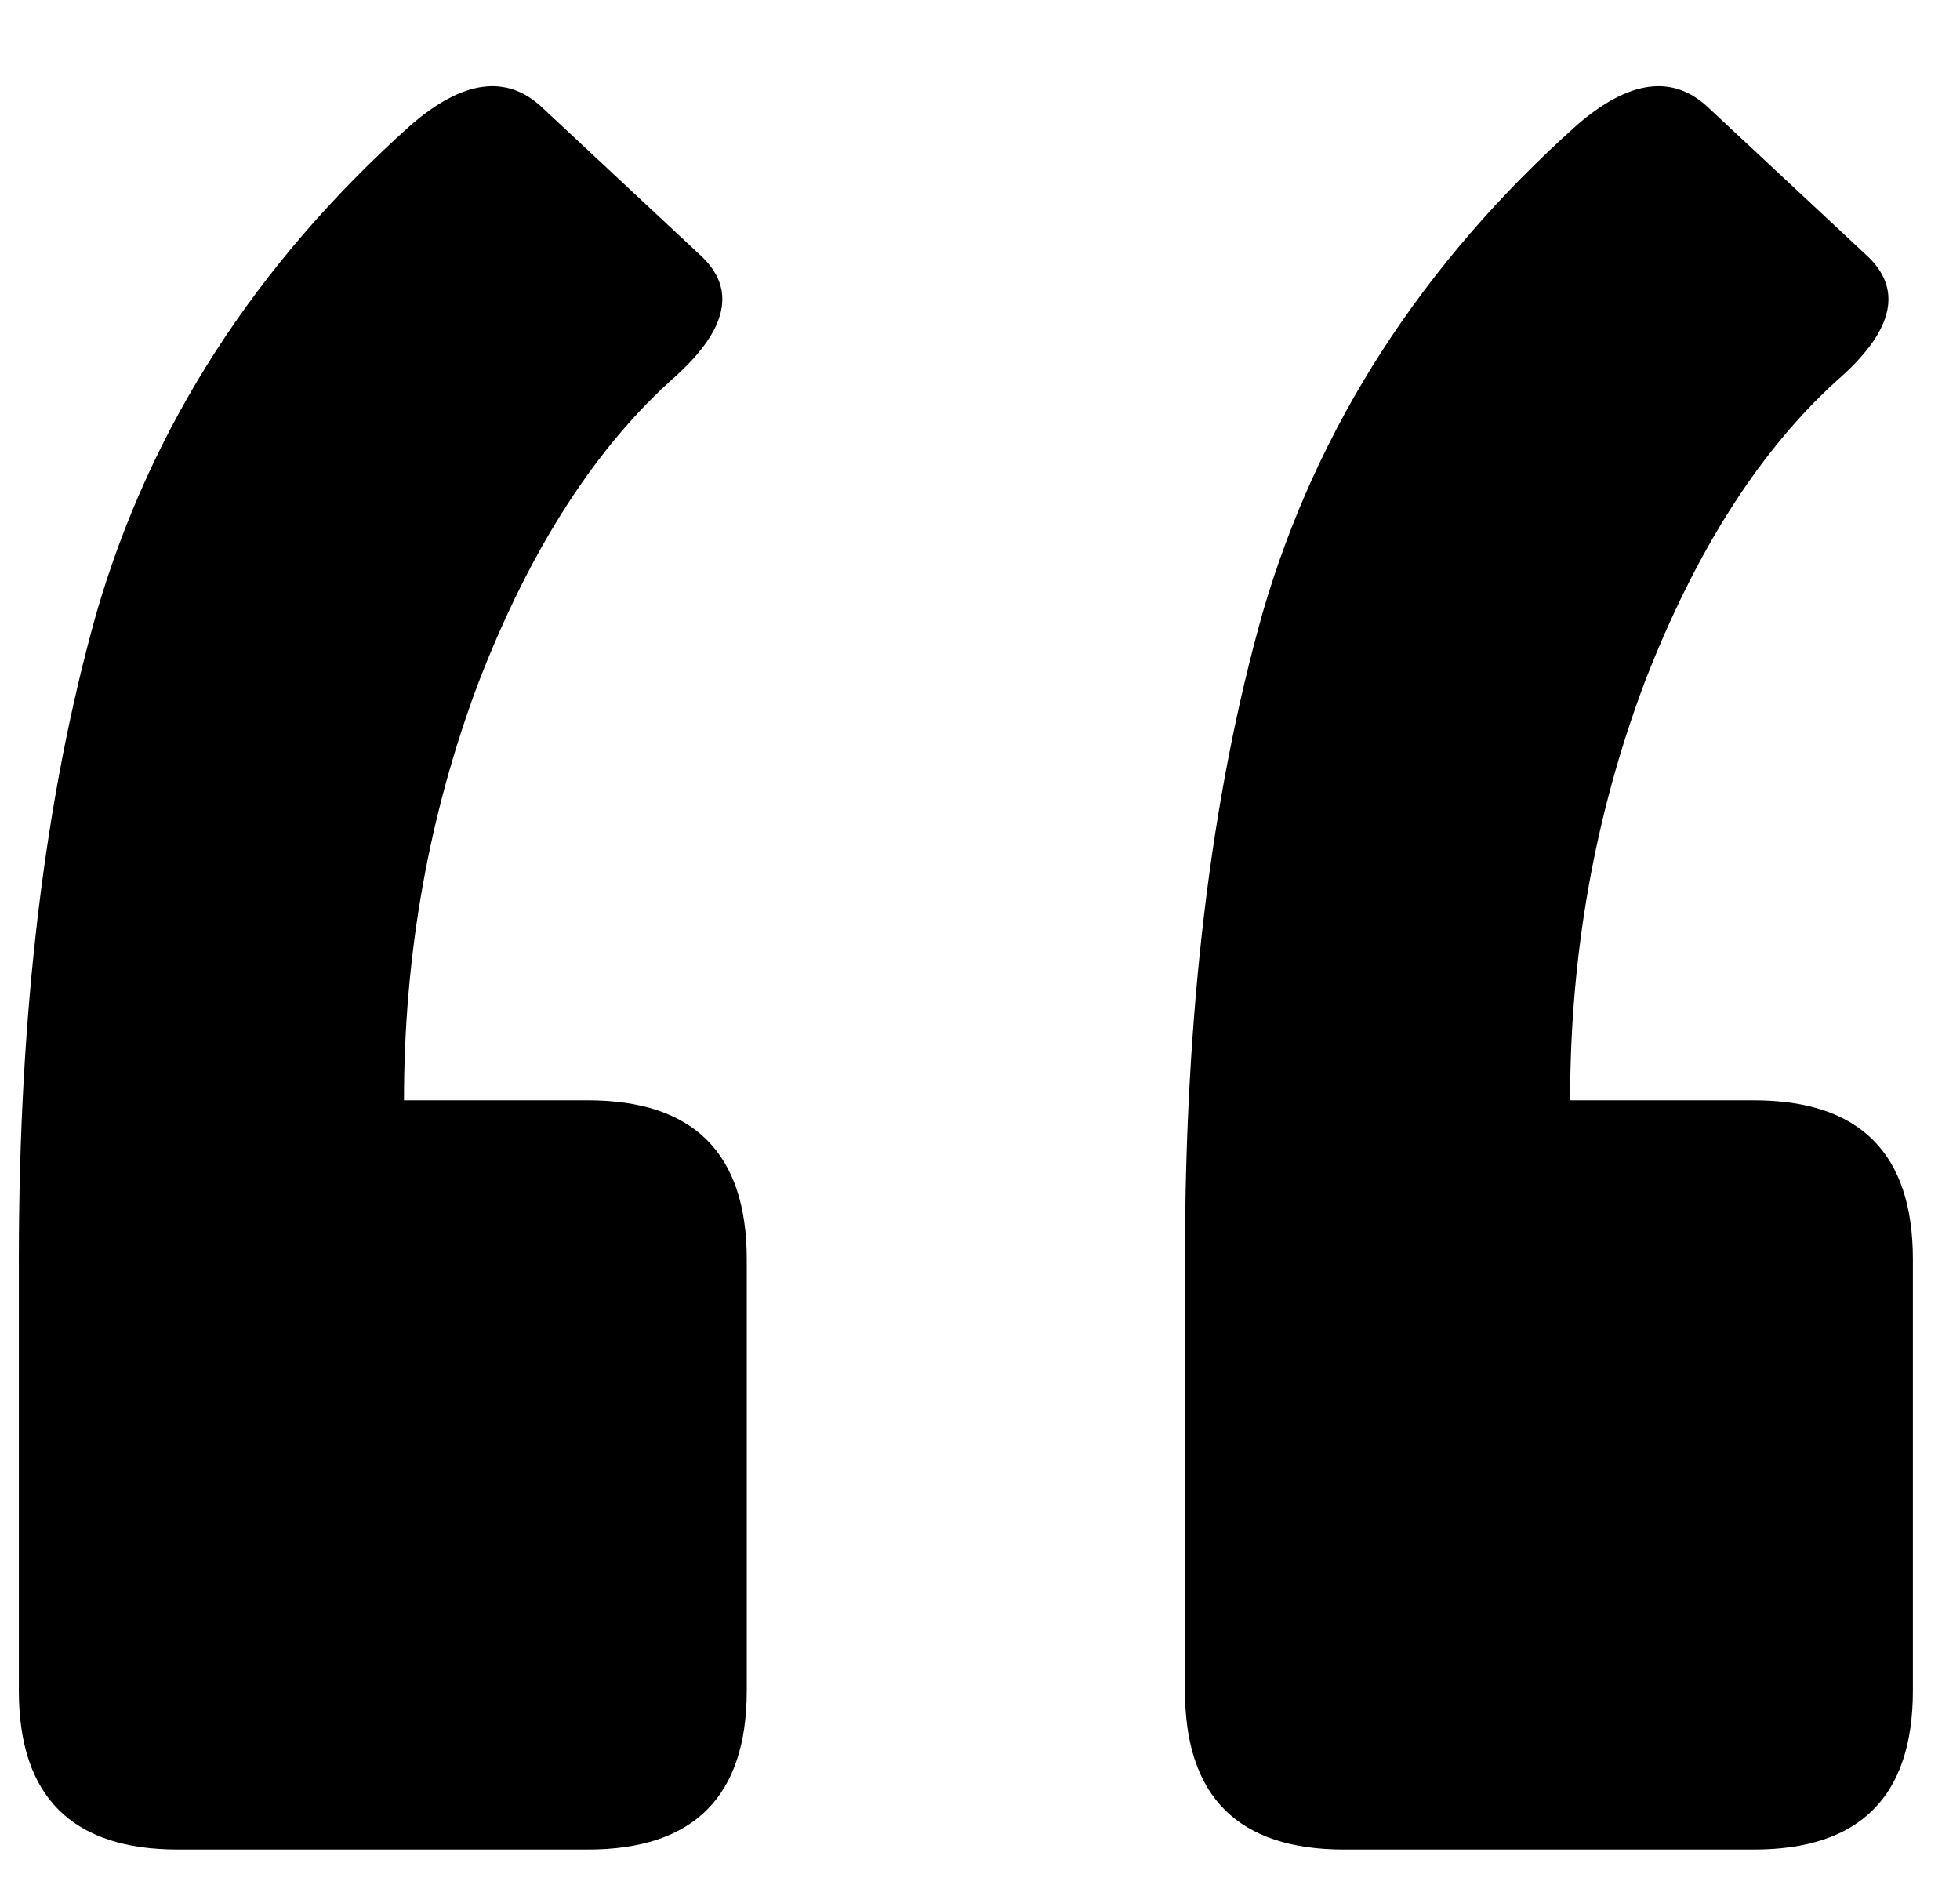 <?xml version="1.0" encoding="UTF-8"?> <svg xmlns="http://www.w3.org/2000/svg" width="26" height="25" viewBox="0 0 26 25" fill="none"> <path d="M23.266 14.594C24.672 14.594 25.375 15.297 25.375 16.703V22.422C25.375 23.828 24.672 24.531 23.266 24.531H17.828C16.422 24.531 15.719 23.828 15.719 22.422V16.703C15.719 13.422 16.062 10.562 16.75 8.125C17.469 5.656 18.859 3.5 20.922 1.656C21.609 1.062 22.188 0.984 22.656 1.422L24.766 3.391C25.234 3.828 25.125 4.359 24.438 4.984C23.375 5.922 22.5 7.281 21.812 9.062C21.156 10.812 20.828 12.656 20.828 14.594H23.266ZM7.797 14.594C9.203 14.594 9.906 15.297 9.906 16.703V22.422C9.906 23.828 9.203 24.531 7.797 24.531H2.359C0.953 24.531 0.25 23.828 0.25 22.422V16.703C0.25 13.422 0.594 10.562 1.281 8.125C2 5.656 3.391 3.5 5.453 1.656C6.141 1.062 6.719 0.984 7.188 1.422L9.297 3.391C9.766 3.828 9.656 4.359 8.969 4.984C7.906 5.922 7.031 7.281 6.344 9.062C5.688 10.812 5.359 12.656 5.359 14.594H7.797Z" fill="black"></path> </svg> 